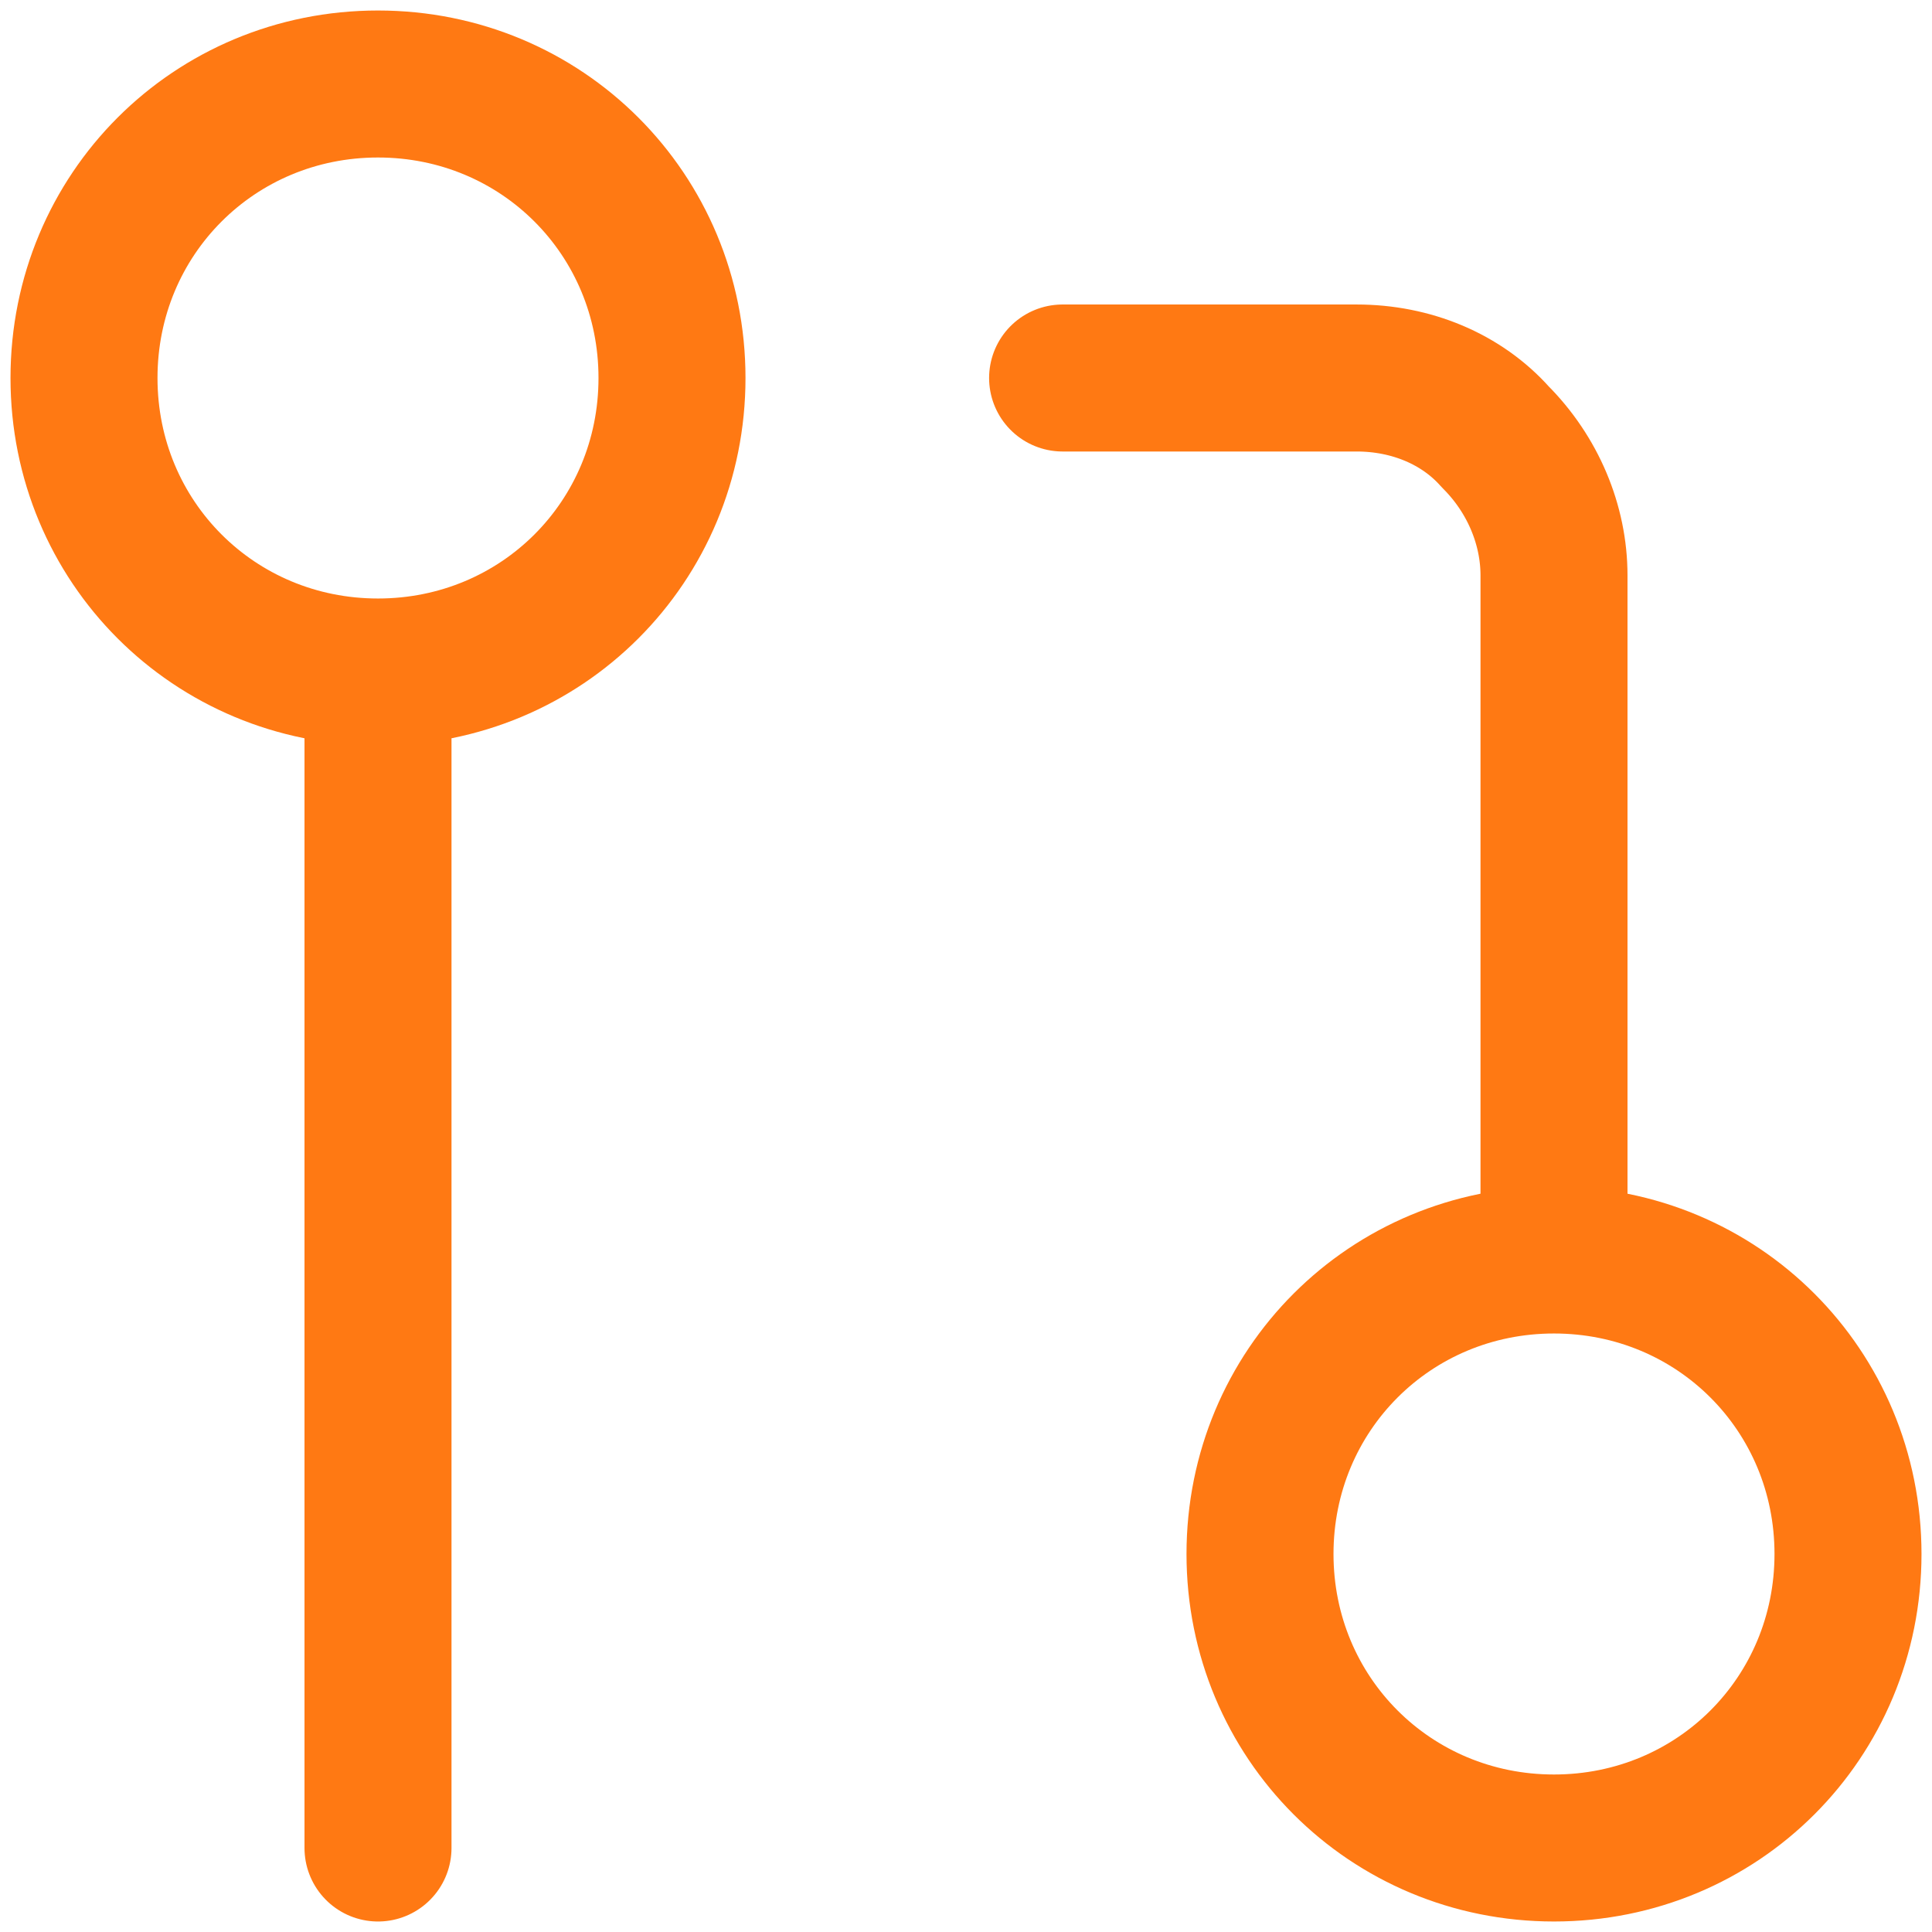 <?xml version="1.0" encoding="utf-8"?>
<!-- Generator: Adobe Illustrator 28.1.0, SVG Export Plug-In . SVG Version: 6.00 Build 0)  -->
<svg version="1.1" id="Calque_1" xmlns="http://www.w3.org/2000/svg" xmlns:xlink="http://www.w3.org/1999/xlink" x="0px" y="0px"
	 viewBox="0 0 46 46" style="enable-background:new 0 0 46 46;" xml:space="preserve">
<style type="text/css">
	.st0{fill:none;stroke:#FF7913;stroke-width:3.5;stroke-linecap:round;stroke-linejoin:round;}
</style>
<path class="st0" d="M37,30c-3.9,0-7,3.1-7,7s3.1,7,7,7s7-3.1,7-7S40.9,30,37,30z M37,30V13.7c0-1.2-0.5-2.4-1.4-3.3
	C34.8,9.5,33.6,9,32.3,9h-7 M9,16c3.9,0,7-3.1,7-7c0-3.9-3.1-7-7-7C5.1,2,2,5.1,2,9C2,12.9,5.1,16,9,16z M9,16v28"/>
</svg>
